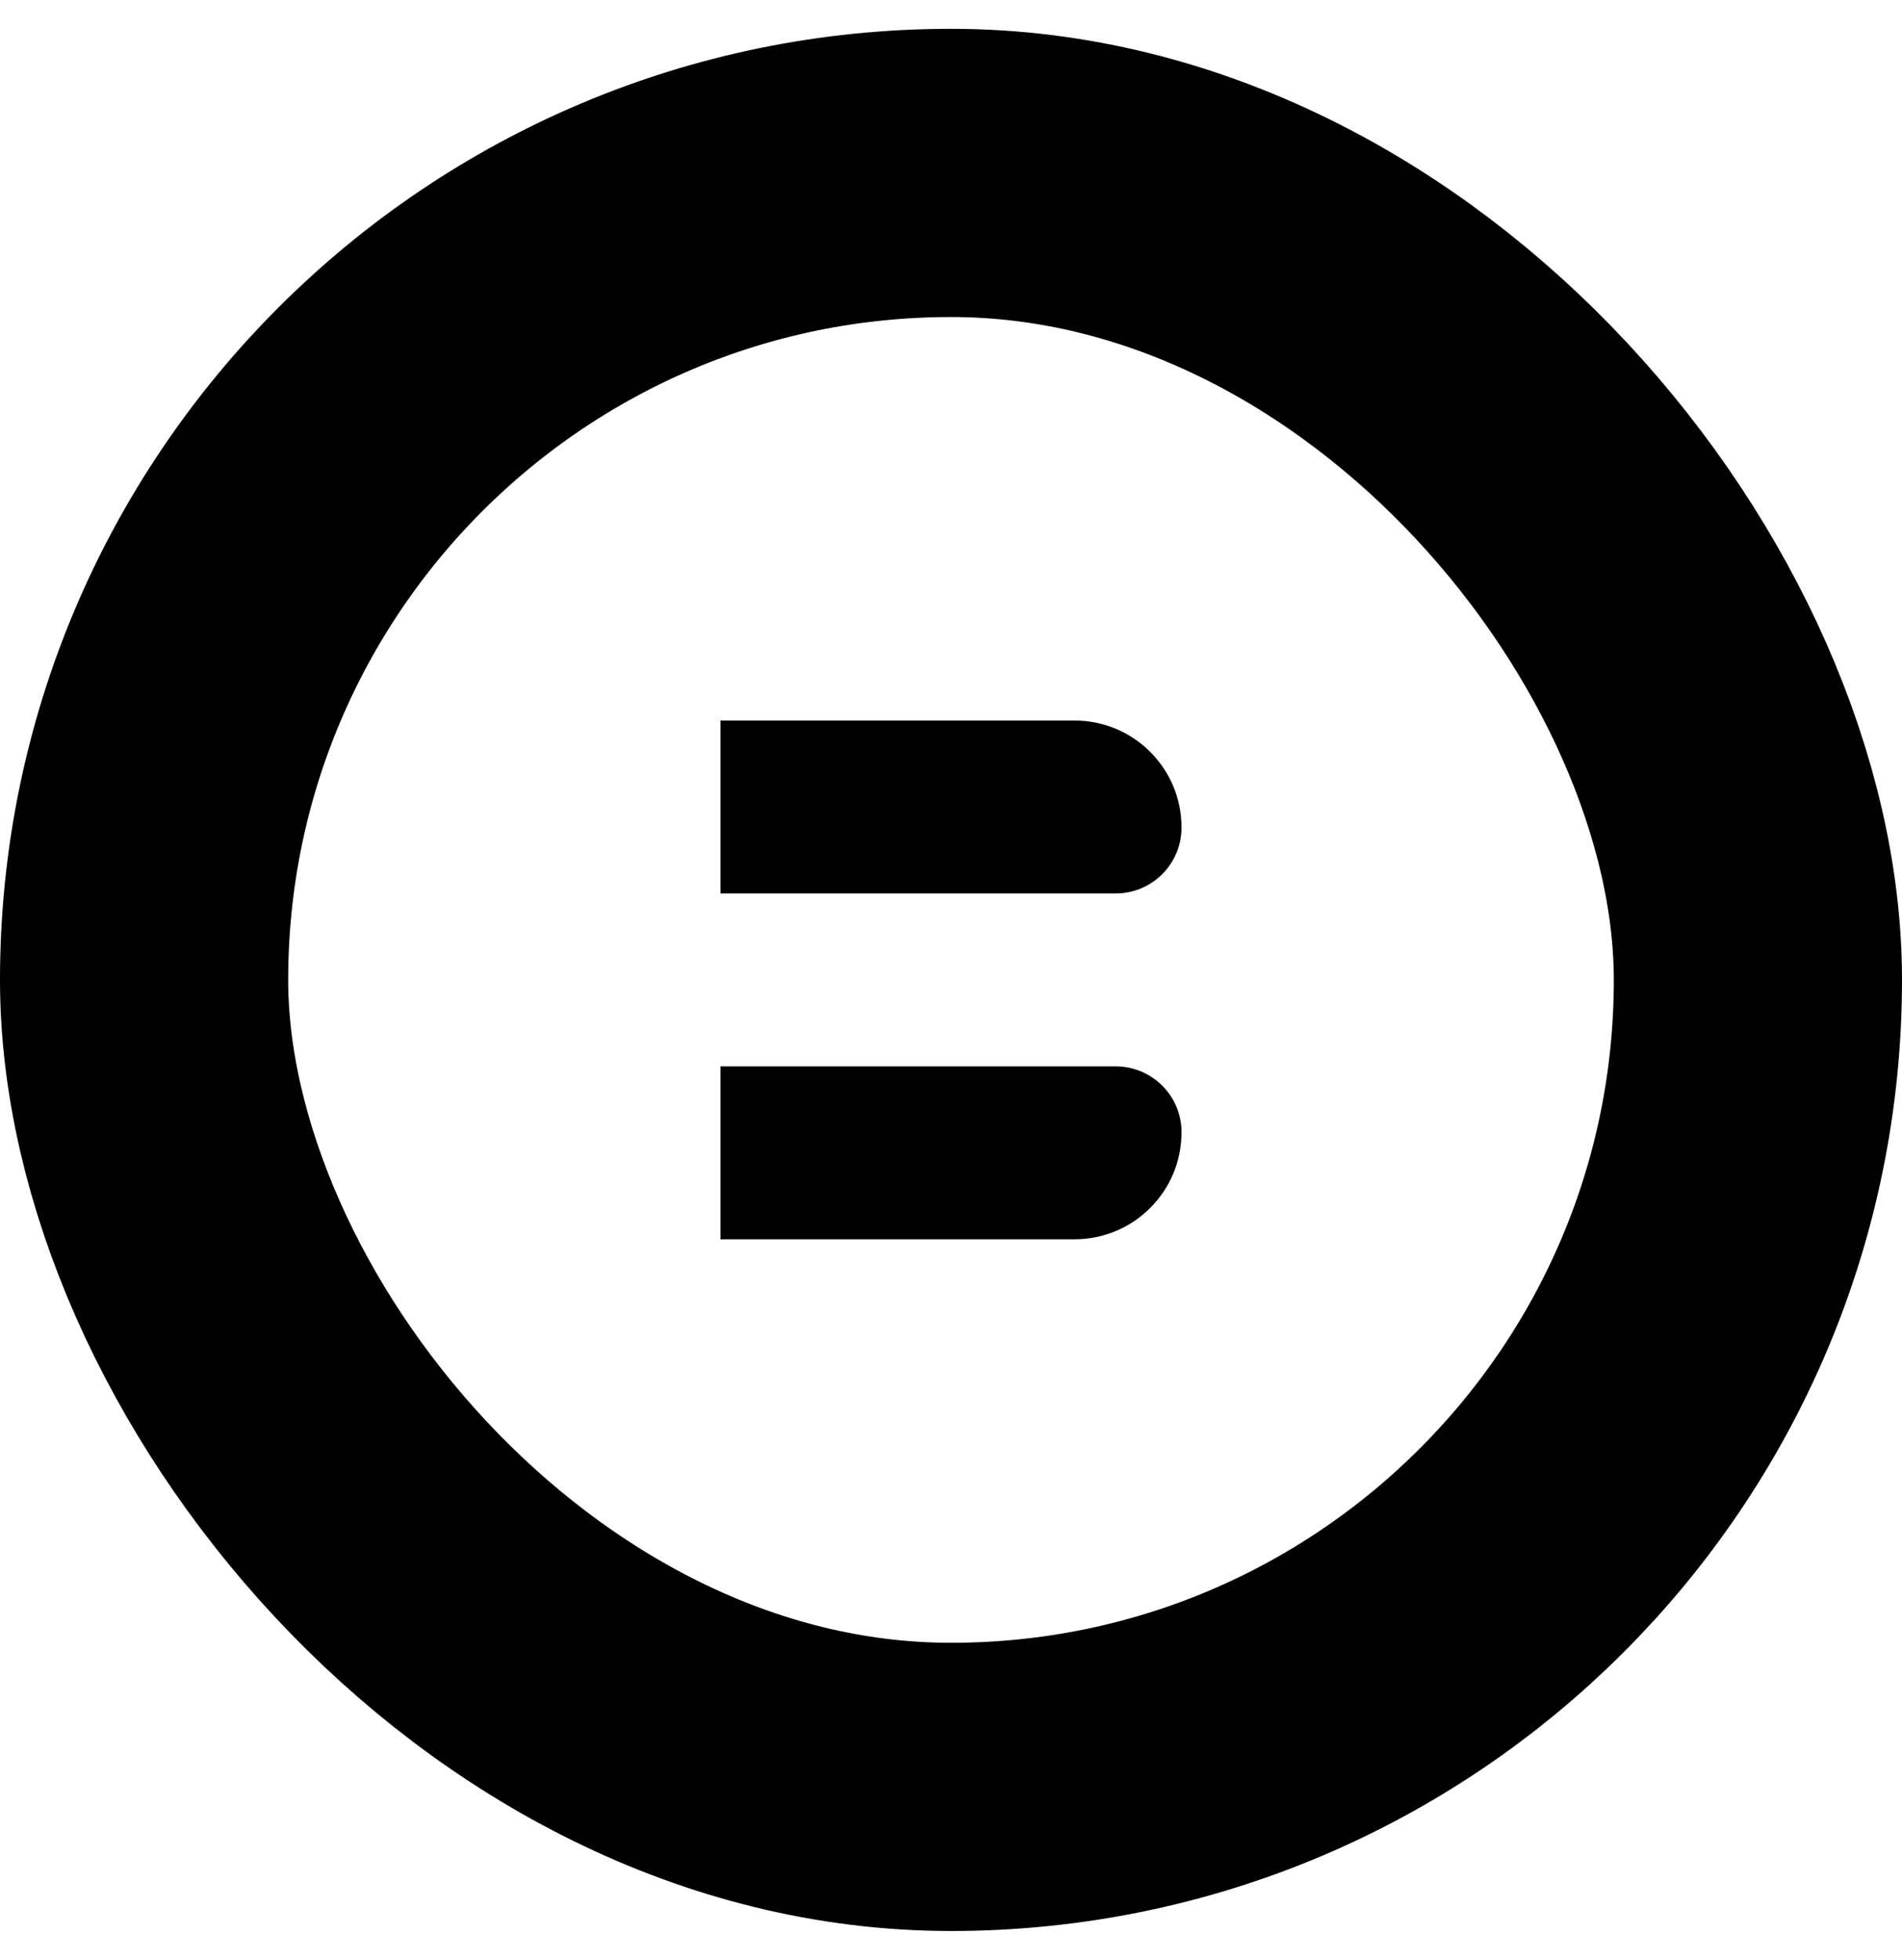 <svg width="33" height="34" viewBox="0 0 33 34" fill="none" xmlns="http://www.w3.org/2000/svg">
    <rect x="2.5" y="3" width="28" height="28" rx="14" stroke="black" stroke-width="5"/>
    <path d="M12.5 12.5L18.643 12.5C19.669 12.5 20.5 13.332 20.5 14.357C20.5 14.988 19.988 15.5 19.357 15.5L12.5 15.5L12.5 12.5Z" fill="black"/>
    <path d="M12.5 21.5L18.643 21.5C19.669 21.5 20.5 20.669 20.5 19.643C20.5 19.012 19.988 18.5 19.357 18.5L12.5 18.5L12.5 21.5Z" fill="black"/>
</svg>
